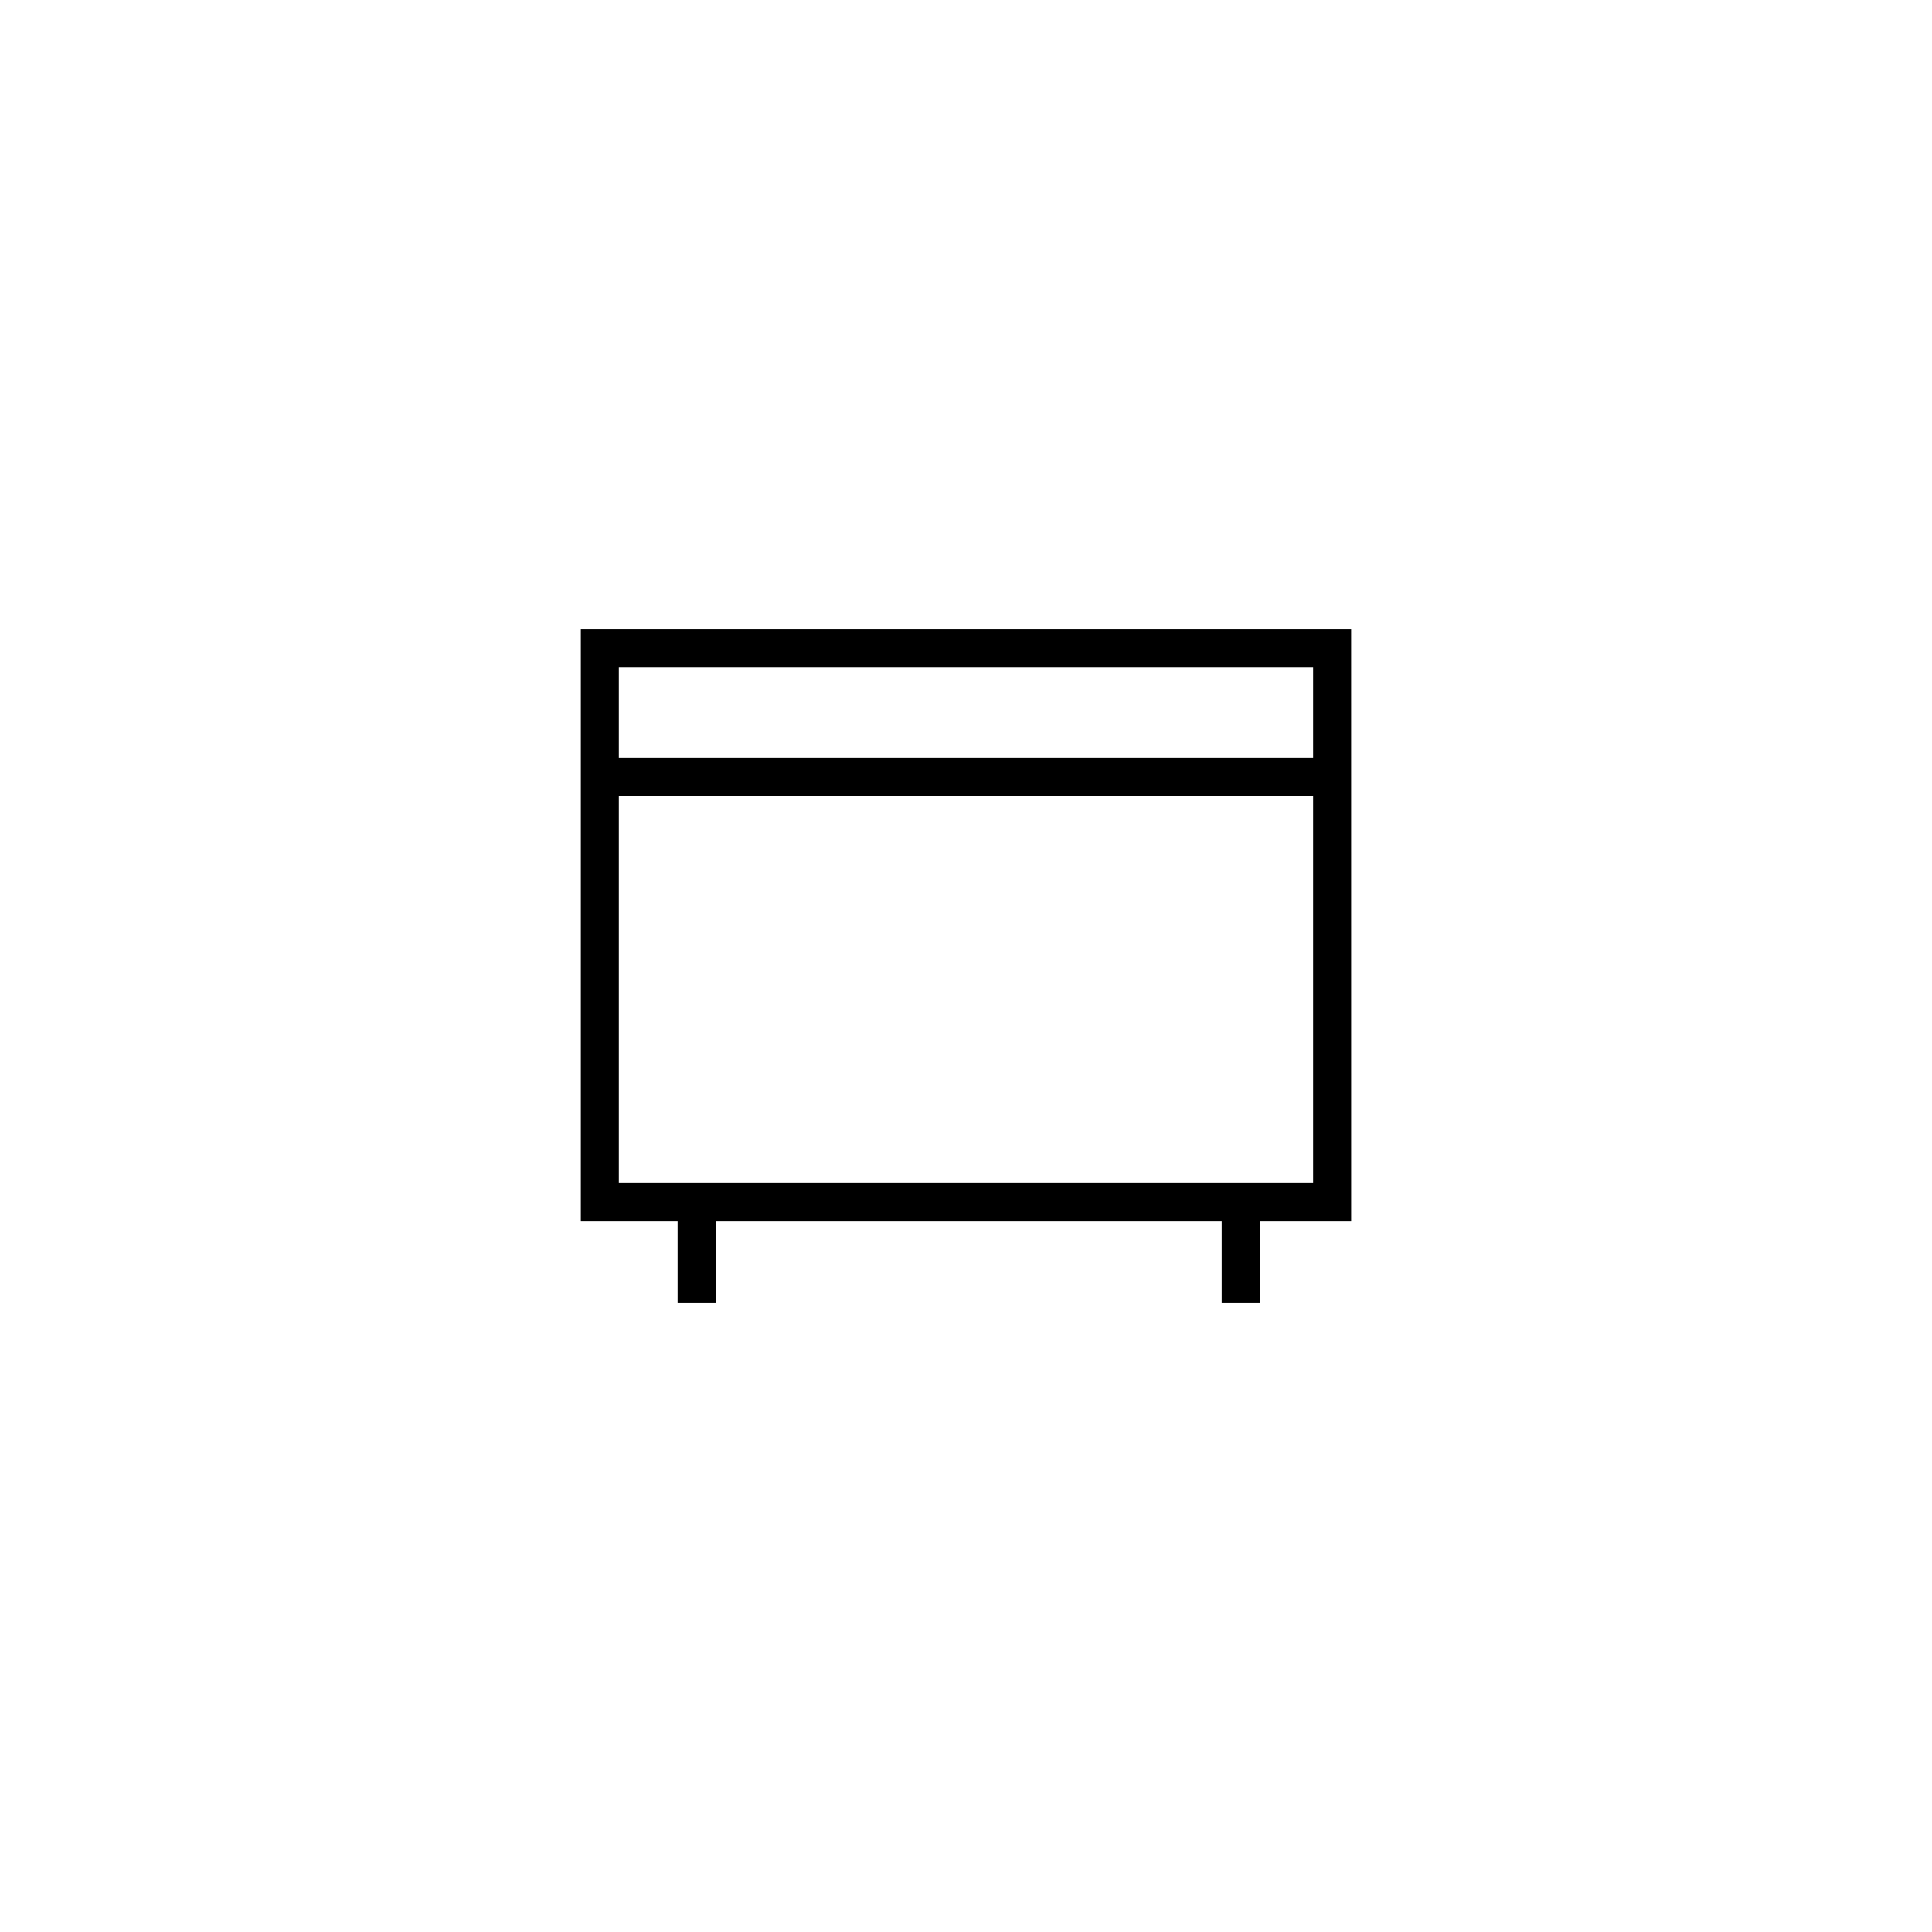 <?xml version="1.0" encoding="UTF-8"?>
<!-- Uploaded to: ICON Repo, www.svgrepo.com, Generator: ICON Repo Mixer Tools -->
<svg fill="#000000" width="800px" height="800px" version="1.1" viewBox="144 144 512 512" xmlns="http://www.w3.org/2000/svg">
 <path d="m502.07 310.72h-204.14v156.89h25.645v21.664h10.078v-21.664h134.11v21.664h10.078v-21.664h24.234zm-10.078 10.078v24.082h-183.99v-24.082zm-183.99 136.73v-102.58h183.99v102.58z"/>
</svg>